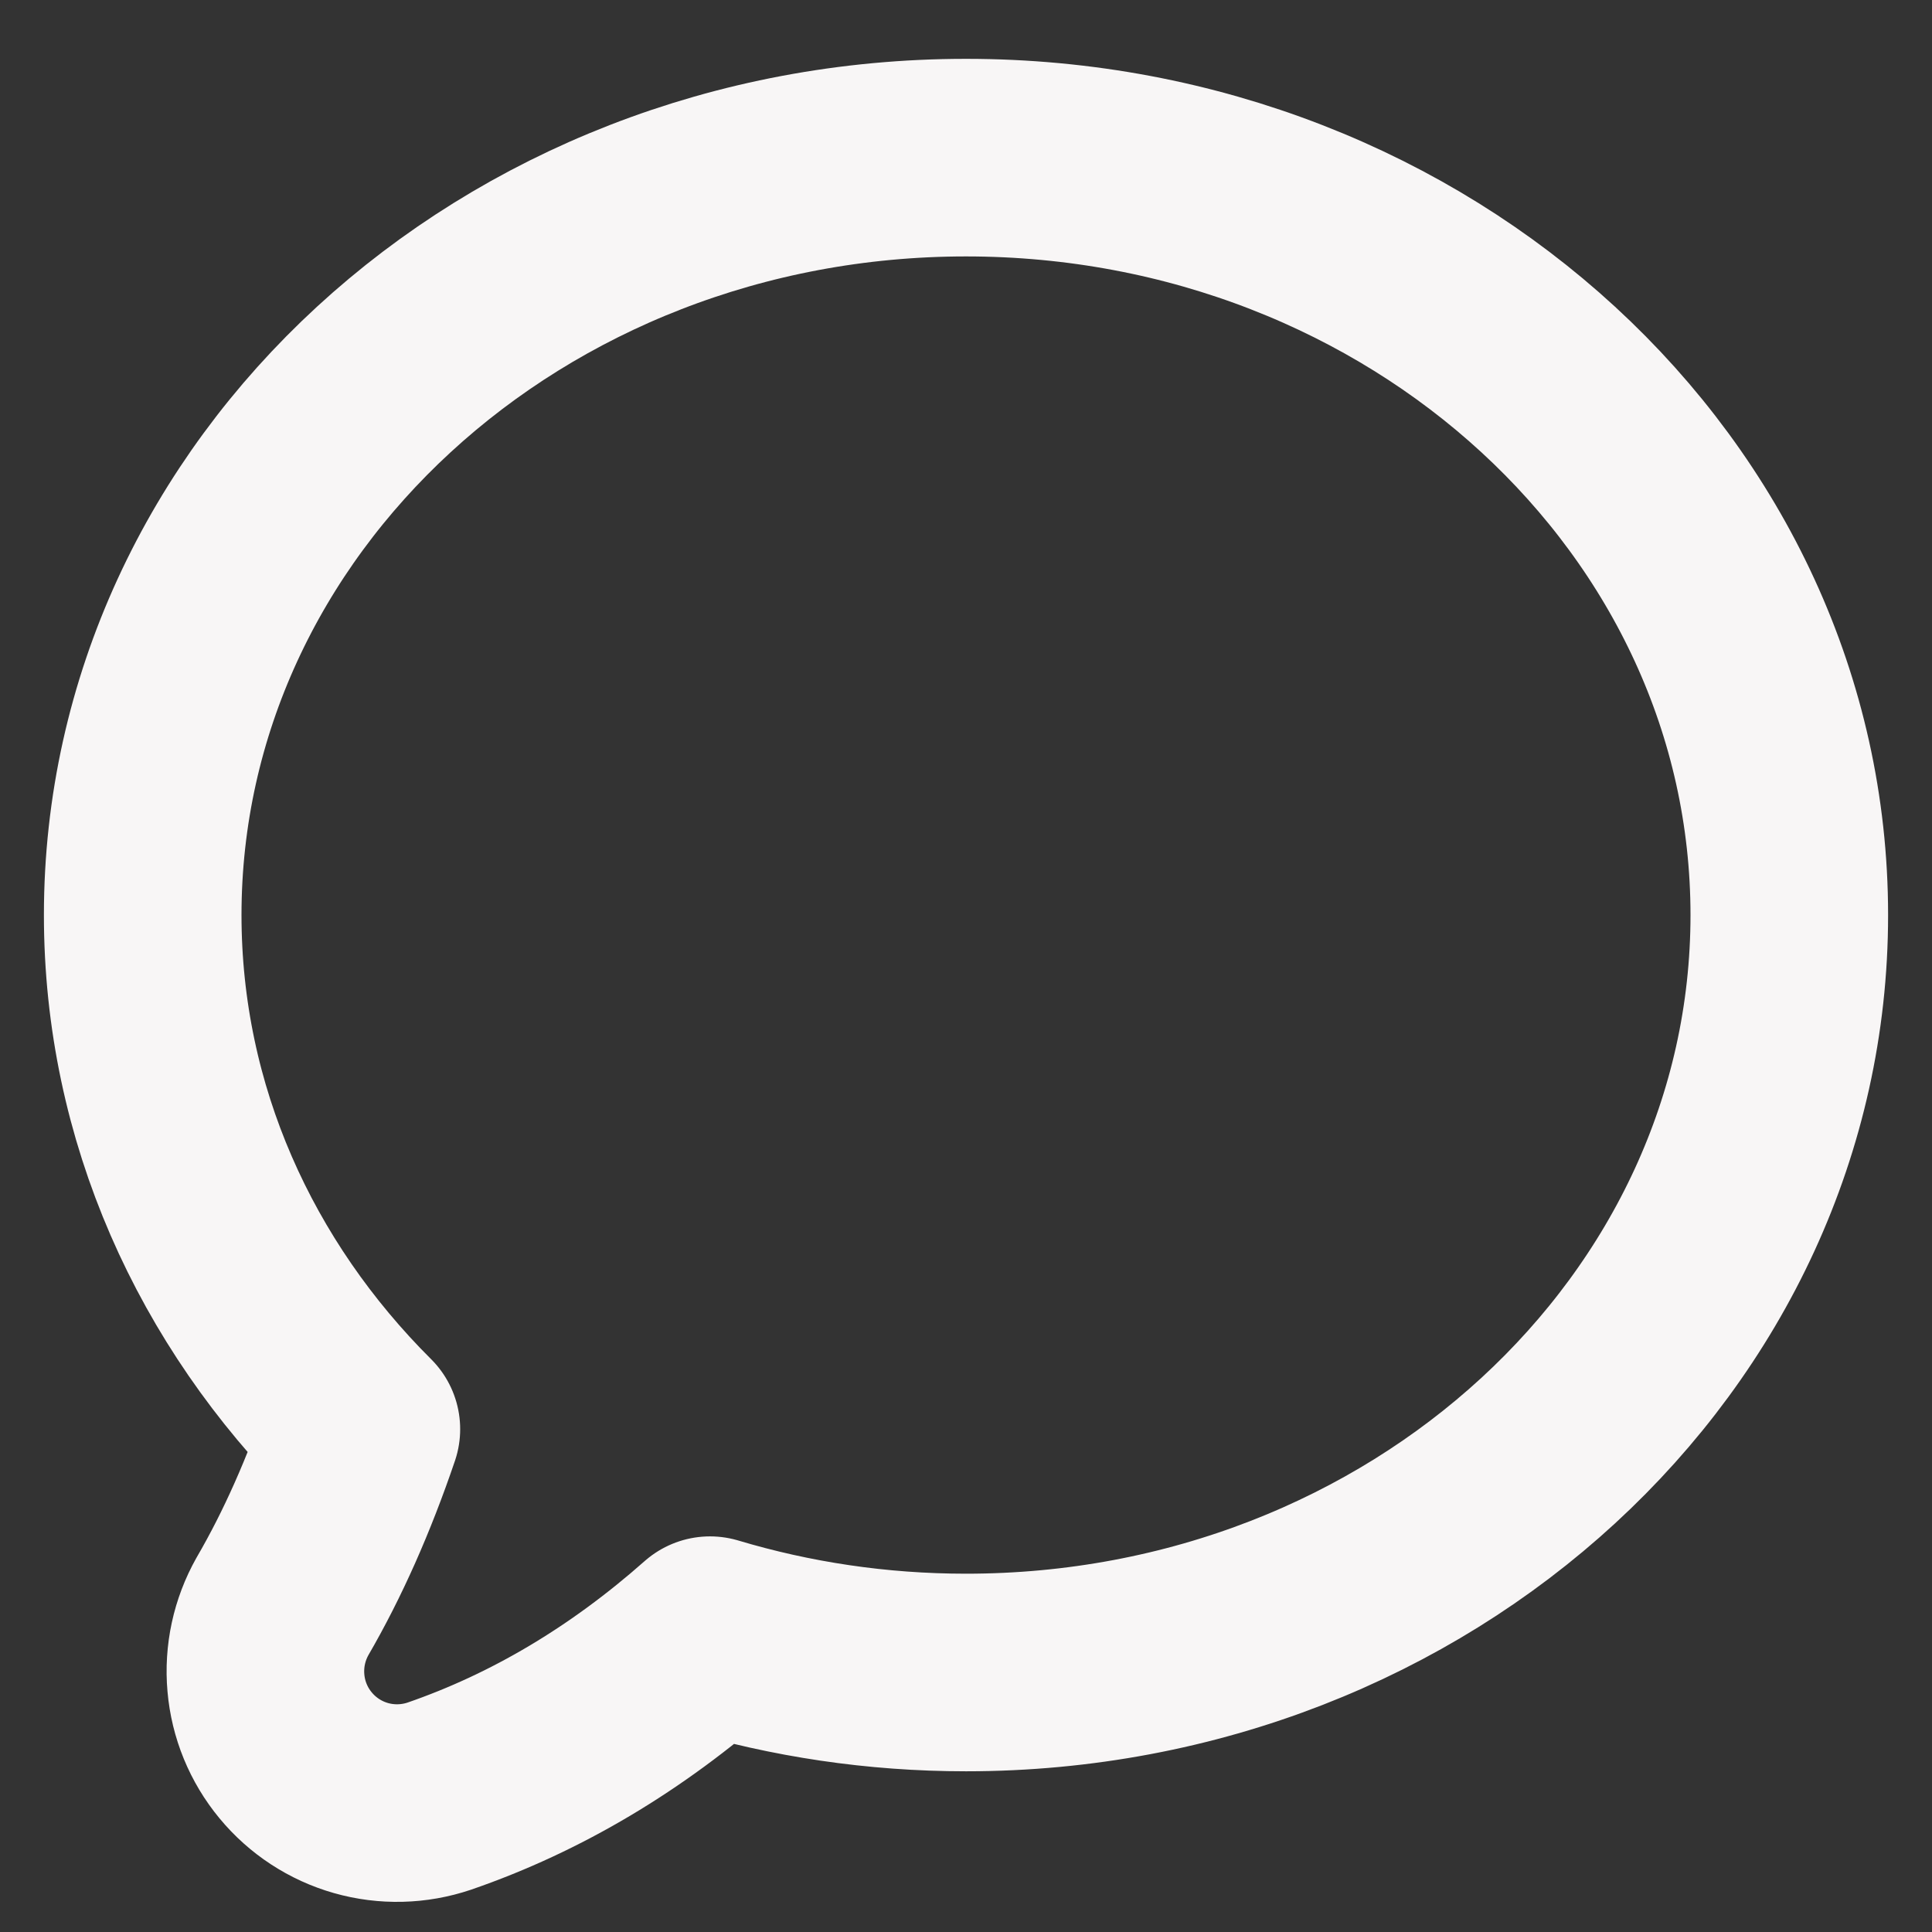 <svg width="22" height="22" viewBox="0 0 22 22" fill="none" xmlns="http://www.w3.org/2000/svg">
<rect x="0" y="0" width="22" height="22" fill="#333333" stroke="none"/>
<path d="M11 1.795C16.178 1.795 20.375 5.656 20.375 10.42C20.375 15.184 16.178 19.045 11 19.045C9.983 19.045 9.004 18.895 8.085 18.62C7.135 19.46 6.106 20.072 5.002 20.453C4.714 20.55 4.403 20.558 4.111 20.475C3.819 20.392 3.559 20.222 3.366 19.988C3.172 19.754 3.054 19.466 3.028 19.164C3.001 18.861 3.067 18.558 3.216 18.293C3.562 17.698 3.86 17.024 4.115 16.274C2.57 14.735 1.625 12.679 1.625 10.42C1.625 5.656 5.822 1.795 11 1.795Z" stroke="#F8F6F6" stroke-width="2.25" stroke-linejoin="round"/>
</svg>
